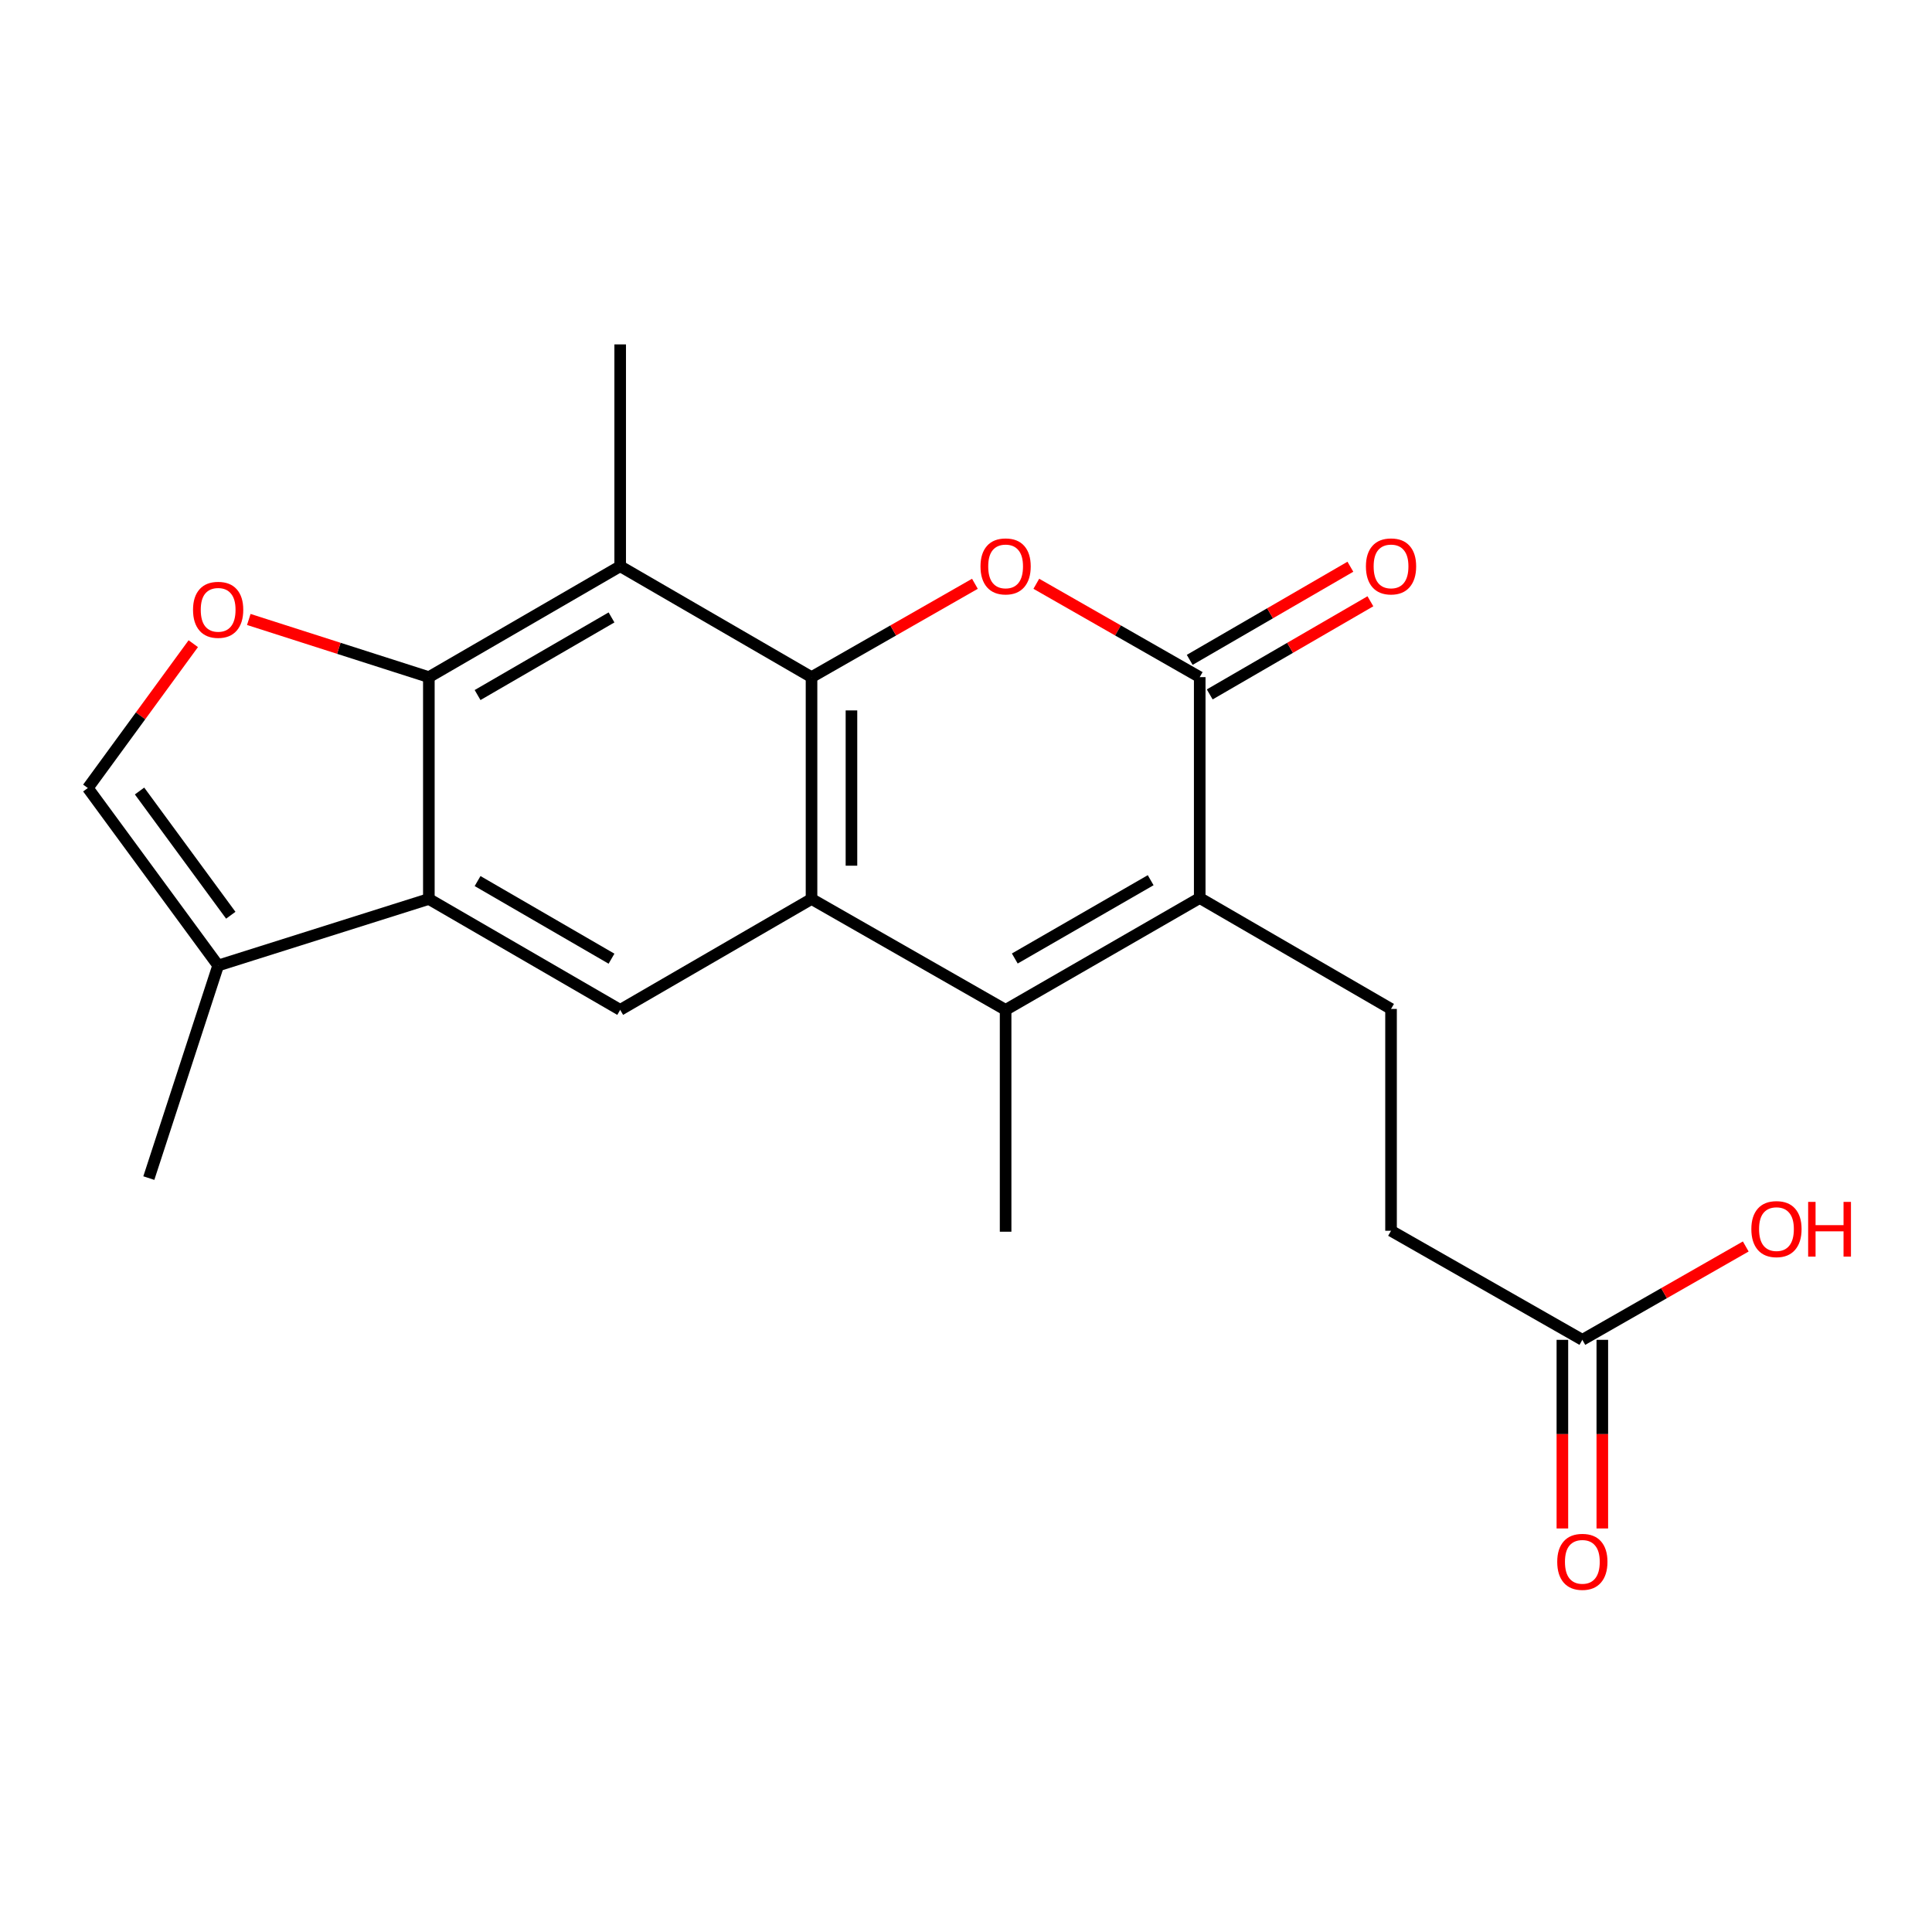 <?xml version='1.0' encoding='iso-8859-1'?>
<svg version='1.1' baseProfile='full'
              xmlns='http://www.w3.org/2000/svg'
                      xmlns:rdkit='http://www.rdkit.org/xml'
                      xmlns:xlink='http://www.w3.org/1999/xlink'
                  xml:space='preserve'
width='1000px' height='1000px' viewBox='0 0 1000 1000'>
<!-- END OF HEADER -->
<rect style='opacity:1.0;fill:#FFFFFF;stroke:none' width='1000' height='1000' x='0' y='0'> </rect>
<path class='bond-0' d='M 420.044,350.485 L 420.044,465.309' style='fill:none;fill-rule:evenodd;stroke:#000000;stroke-width:6px;stroke-linecap:butt;stroke-linejoin:miter;stroke-opacity:1' />
<path class='bond-0' d='M 440.712,367.709 L 440.712,448.085' style='fill:none;fill-rule:evenodd;stroke:#000000;stroke-width:6px;stroke-linecap:butt;stroke-linejoin:miter;stroke-opacity:1' />
<path class='bond-1' d='M 420.044,350.485 L 462.327,326.325' style='fill:none;fill-rule:evenodd;stroke:#000000;stroke-width:6px;stroke-linecap:butt;stroke-linejoin:miter;stroke-opacity:1' />
<path class='bond-1' d='M 462.327,326.325 L 504.611,302.165' style='fill:none;fill-rule:evenodd;stroke:#FF0000;stroke-width:6px;stroke-linecap:butt;stroke-linejoin:miter;stroke-opacity:1' />
<path class='bond-6' d='M 420.044,350.485 L 321.009,293.085' style='fill:none;fill-rule:evenodd;stroke:#000000;stroke-width:6px;stroke-linecap:butt;stroke-linejoin:miter;stroke-opacity:1' />
<path class='bond-2' d='M 420.044,465.309 L 520.503,522.709' style='fill:none;fill-rule:evenodd;stroke:#000000;stroke-width:6px;stroke-linecap:butt;stroke-linejoin:miter;stroke-opacity:1' />
<path class='bond-9' d='M 420.044,465.309 L 321.009,522.709' style='fill:none;fill-rule:evenodd;stroke:#000000;stroke-width:6px;stroke-linecap:butt;stroke-linejoin:miter;stroke-opacity:1' />
<path class='bond-4' d='M 536.396,302.164 L 578.685,326.325' style='fill:none;fill-rule:evenodd;stroke:#FF0000;stroke-width:6px;stroke-linecap:butt;stroke-linejoin:miter;stroke-opacity:1' />
<path class='bond-4' d='M 578.685,326.325 L 620.974,350.485' style='fill:none;fill-rule:evenodd;stroke:#000000;stroke-width:6px;stroke-linecap:butt;stroke-linejoin:miter;stroke-opacity:1' />
<path class='bond-17' d='M 520.503,522.709 L 520.503,637.533' style='fill:none;fill-rule:evenodd;stroke:#000000;stroke-width:6px;stroke-linecap:butt;stroke-linejoin:miter;stroke-opacity:1' />
<path class='bond-22' d='M 520.503,522.709 L 620.974,464.815' style='fill:none;fill-rule:evenodd;stroke:#000000;stroke-width:6px;stroke-linecap:butt;stroke-linejoin:miter;stroke-opacity:1' />
<path class='bond-22' d='M 525.255,496.117 L 595.584,455.591' style='fill:none;fill-rule:evenodd;stroke:#000000;stroke-width:6px;stroke-linecap:butt;stroke-linejoin:miter;stroke-opacity:1' />
<path class='bond-3' d='M 620.974,464.815 L 620.974,350.485' style='fill:none;fill-rule:evenodd;stroke:#000000;stroke-width:6px;stroke-linecap:butt;stroke-linejoin:miter;stroke-opacity:1' />
<path class='bond-12' d='M 620.974,464.815 L 719.998,522.227' style='fill:none;fill-rule:evenodd;stroke:#000000;stroke-width:6px;stroke-linecap:butt;stroke-linejoin:miter;stroke-opacity:1' />
<path class='bond-14' d='M 626.157,359.426 L 667.738,335.323' style='fill:none;fill-rule:evenodd;stroke:#000000;stroke-width:6px;stroke-linecap:butt;stroke-linejoin:miter;stroke-opacity:1' />
<path class='bond-14' d='M 667.738,335.323 L 709.319,311.22' style='fill:none;fill-rule:evenodd;stroke:#FF0000;stroke-width:6px;stroke-linecap:butt;stroke-linejoin:miter;stroke-opacity:1' />
<path class='bond-14' d='M 615.792,341.544 L 657.373,317.441' style='fill:none;fill-rule:evenodd;stroke:#000000;stroke-width:6px;stroke-linecap:butt;stroke-linejoin:miter;stroke-opacity:1' />
<path class='bond-14' d='M 657.373,317.441 L 698.954,293.338' style='fill:none;fill-rule:evenodd;stroke:#FF0000;stroke-width:6px;stroke-linecap:butt;stroke-linejoin:miter;stroke-opacity:1' />
<path class='bond-5' d='M 221.973,350.485 L 321.009,293.085' style='fill:none;fill-rule:evenodd;stroke:#000000;stroke-width:6px;stroke-linecap:butt;stroke-linejoin:miter;stroke-opacity:1' />
<path class='bond-5' d='M 247.193,359.757 L 316.517,319.577' style='fill:none;fill-rule:evenodd;stroke:#000000;stroke-width:6px;stroke-linecap:butt;stroke-linejoin:miter;stroke-opacity:1' />
<path class='bond-7' d='M 221.973,350.485 L 221.973,465.309' style='fill:none;fill-rule:evenodd;stroke:#000000;stroke-width:6px;stroke-linecap:butt;stroke-linejoin:miter;stroke-opacity:1' />
<path class='bond-8' d='M 221.973,350.485 L 175.375,335.561' style='fill:none;fill-rule:evenodd;stroke:#000000;stroke-width:6px;stroke-linecap:butt;stroke-linejoin:miter;stroke-opacity:1' />
<path class='bond-8' d='M 175.375,335.561 L 128.776,320.636' style='fill:none;fill-rule:evenodd;stroke:#FF0000;stroke-width:6px;stroke-linecap:butt;stroke-linejoin:miter;stroke-opacity:1' />
<path class='bond-19' d='M 321.009,293.085 L 321.009,178.261' style='fill:none;fill-rule:evenodd;stroke:#000000;stroke-width:6px;stroke-linecap:butt;stroke-linejoin:miter;stroke-opacity:1' />
<path class='bond-10' d='M 221.973,465.309 L 112.913,499.744' style='fill:none;fill-rule:evenodd;stroke:#000000;stroke-width:6px;stroke-linecap:butt;stroke-linejoin:miter;stroke-opacity:1' />
<path class='bond-21' d='M 221.973,465.309 L 321.009,522.709' style='fill:none;fill-rule:evenodd;stroke:#000000;stroke-width:6px;stroke-linecap:butt;stroke-linejoin:miter;stroke-opacity:1' />
<path class='bond-21' d='M 247.193,456.037 L 316.517,496.217' style='fill:none;fill-rule:evenodd;stroke:#000000;stroke-width:6px;stroke-linecap:butt;stroke-linejoin:miter;stroke-opacity:1' />
<path class='bond-11' d='M 100.041,333.174 L 72.748,370.53' style='fill:none;fill-rule:evenodd;stroke:#FF0000;stroke-width:6px;stroke-linecap:butt;stroke-linejoin:miter;stroke-opacity:1' />
<path class='bond-11' d='M 72.748,370.53 L 45.455,407.885' style='fill:none;fill-rule:evenodd;stroke:#000000;stroke-width:6px;stroke-linecap:butt;stroke-linejoin:miter;stroke-opacity:1' />
<path class='bond-20' d='M 112.913,499.744 L 77.031,609.78' style='fill:none;fill-rule:evenodd;stroke:#000000;stroke-width:6px;stroke-linecap:butt;stroke-linejoin:miter;stroke-opacity:1' />
<path class='bond-23' d='M 112.913,499.744 L 45.455,407.885' style='fill:none;fill-rule:evenodd;stroke:#000000;stroke-width:6px;stroke-linecap:butt;stroke-linejoin:miter;stroke-opacity:1' />
<path class='bond-23' d='M 119.453,473.732 L 72.232,409.43' style='fill:none;fill-rule:evenodd;stroke:#000000;stroke-width:6px;stroke-linecap:butt;stroke-linejoin:miter;stroke-opacity:1' />
<path class='bond-16' d='M 719.998,522.227 L 719.998,637.039' style='fill:none;fill-rule:evenodd;stroke:#000000;stroke-width:6px;stroke-linecap:butt;stroke-linejoin:miter;stroke-opacity:1' />
<path class='bond-13' d='M 819.022,693.498 L 719.998,637.039' style='fill:none;fill-rule:evenodd;stroke:#000000;stroke-width:6px;stroke-linecap:butt;stroke-linejoin:miter;stroke-opacity:1' />
<path class='bond-15' d='M 808.688,693.498 L 808.688,742.315' style='fill:none;fill-rule:evenodd;stroke:#000000;stroke-width:6px;stroke-linecap:butt;stroke-linejoin:miter;stroke-opacity:1' />
<path class='bond-15' d='M 808.688,742.315 L 808.688,791.131' style='fill:none;fill-rule:evenodd;stroke:#FF0000;stroke-width:6px;stroke-linecap:butt;stroke-linejoin:miter;stroke-opacity:1' />
<path class='bond-15' d='M 829.356,693.498 L 829.356,742.315' style='fill:none;fill-rule:evenodd;stroke:#000000;stroke-width:6px;stroke-linecap:butt;stroke-linejoin:miter;stroke-opacity:1' />
<path class='bond-15' d='M 829.356,742.315 L 829.356,791.131' style='fill:none;fill-rule:evenodd;stroke:#FF0000;stroke-width:6px;stroke-linecap:butt;stroke-linejoin:miter;stroke-opacity:1' />
<path class='bond-18' d='M 819.022,693.498 L 861.311,669.338' style='fill:none;fill-rule:evenodd;stroke:#000000;stroke-width:6px;stroke-linecap:butt;stroke-linejoin:miter;stroke-opacity:1' />
<path class='bond-18' d='M 861.311,669.338 L 903.6,645.177' style='fill:none;fill-rule:evenodd;stroke:#FF0000;stroke-width:6px;stroke-linecap:butt;stroke-linejoin:miter;stroke-opacity:1' />
<path  class='atom-2' d='M 507.503 293.165
Q 507.503 286.365, 510.863 282.565
Q 514.223 278.765, 520.503 278.765
Q 526.783 278.765, 530.143 282.565
Q 533.503 286.365, 533.503 293.165
Q 533.503 300.045, 530.103 303.965
Q 526.703 307.845, 520.503 307.845
Q 514.263 307.845, 510.863 303.965
Q 507.503 300.085, 507.503 293.165
M 520.503 304.645
Q 524.823 304.645, 527.143 301.765
Q 529.503 298.845, 529.503 293.165
Q 529.503 287.605, 527.143 284.805
Q 524.823 281.965, 520.503 281.965
Q 516.183 281.965, 513.823 284.765
Q 511.503 287.565, 511.503 293.165
Q 511.503 298.885, 513.823 301.765
Q 516.183 304.645, 520.503 304.645
' fill='#FF0000'/>
<path  class='atom-9' d='M 99.913 315.636
Q 99.913 308.836, 103.273 305.036
Q 106.633 301.236, 112.913 301.236
Q 119.193 301.236, 122.553 305.036
Q 125.913 308.836, 125.913 315.636
Q 125.913 322.516, 122.513 326.436
Q 119.113 330.316, 112.913 330.316
Q 106.673 330.316, 103.273 326.436
Q 99.913 322.556, 99.913 315.636
M 112.913 327.116
Q 117.233 327.116, 119.553 324.236
Q 121.913 321.316, 121.913 315.636
Q 121.913 310.076, 119.553 307.276
Q 117.233 304.436, 112.913 304.436
Q 108.593 304.436, 106.233 307.236
Q 103.913 310.036, 103.913 315.636
Q 103.913 321.356, 106.233 324.236
Q 108.593 327.116, 112.913 327.116
' fill='#FF0000'/>
<path  class='atom-15' d='M 706.998 293.165
Q 706.998 286.365, 710.358 282.565
Q 713.718 278.765, 719.998 278.765
Q 726.278 278.765, 729.638 282.565
Q 732.998 286.365, 732.998 293.165
Q 732.998 300.045, 729.598 303.965
Q 726.198 307.845, 719.998 307.845
Q 713.758 307.845, 710.358 303.965
Q 706.998 300.085, 706.998 293.165
M 719.998 304.645
Q 724.318 304.645, 726.638 301.765
Q 728.998 298.845, 728.998 293.165
Q 728.998 287.605, 726.638 284.805
Q 724.318 281.965, 719.998 281.965
Q 715.678 281.965, 713.318 284.765
Q 710.998 287.565, 710.998 293.165
Q 710.998 298.885, 713.318 301.765
Q 715.678 304.645, 719.998 304.645
' fill='#FF0000'/>
<path  class='atom-16' d='M 806.022 808.402
Q 806.022 801.602, 809.382 797.802
Q 812.742 794.002, 819.022 794.002
Q 825.302 794.002, 828.662 797.802
Q 832.022 801.602, 832.022 808.402
Q 832.022 815.282, 828.622 819.202
Q 825.222 823.082, 819.022 823.082
Q 812.782 823.082, 809.382 819.202
Q 806.022 815.322, 806.022 808.402
M 819.022 819.882
Q 823.342 819.882, 825.662 817.002
Q 828.022 814.082, 828.022 808.402
Q 828.022 802.842, 825.662 800.042
Q 823.342 797.202, 819.022 797.202
Q 814.702 797.202, 812.342 800.002
Q 810.022 802.802, 810.022 808.402
Q 810.022 814.122, 812.342 817.002
Q 814.702 819.882, 819.022 819.882
' fill='#FF0000'/>
<path  class='atom-19' d='M 906.493 636.178
Q 906.493 629.378, 909.853 625.578
Q 913.213 621.778, 919.493 621.778
Q 925.773 621.778, 929.133 625.578
Q 932.493 629.378, 932.493 636.178
Q 932.493 643.058, 929.093 646.978
Q 925.693 650.858, 919.493 650.858
Q 913.253 650.858, 909.853 646.978
Q 906.493 643.098, 906.493 636.178
M 919.493 647.658
Q 923.813 647.658, 926.133 644.778
Q 928.493 641.858, 928.493 636.178
Q 928.493 630.618, 926.133 627.818
Q 923.813 624.978, 919.493 624.978
Q 915.173 624.978, 912.813 627.778
Q 910.493 630.578, 910.493 636.178
Q 910.493 641.898, 912.813 644.778
Q 915.173 647.658, 919.493 647.658
' fill='#FF0000'/>
<path  class='atom-19' d='M 935.893 622.098
L 939.733 622.098
L 939.733 634.138
L 954.213 634.138
L 954.213 622.098
L 958.053 622.098
L 958.053 650.418
L 954.213 650.418
L 954.213 637.338
L 939.733 637.338
L 939.733 650.418
L 935.893 650.418
L 935.893 622.098
' fill='#FF0000'/>
</svg>
